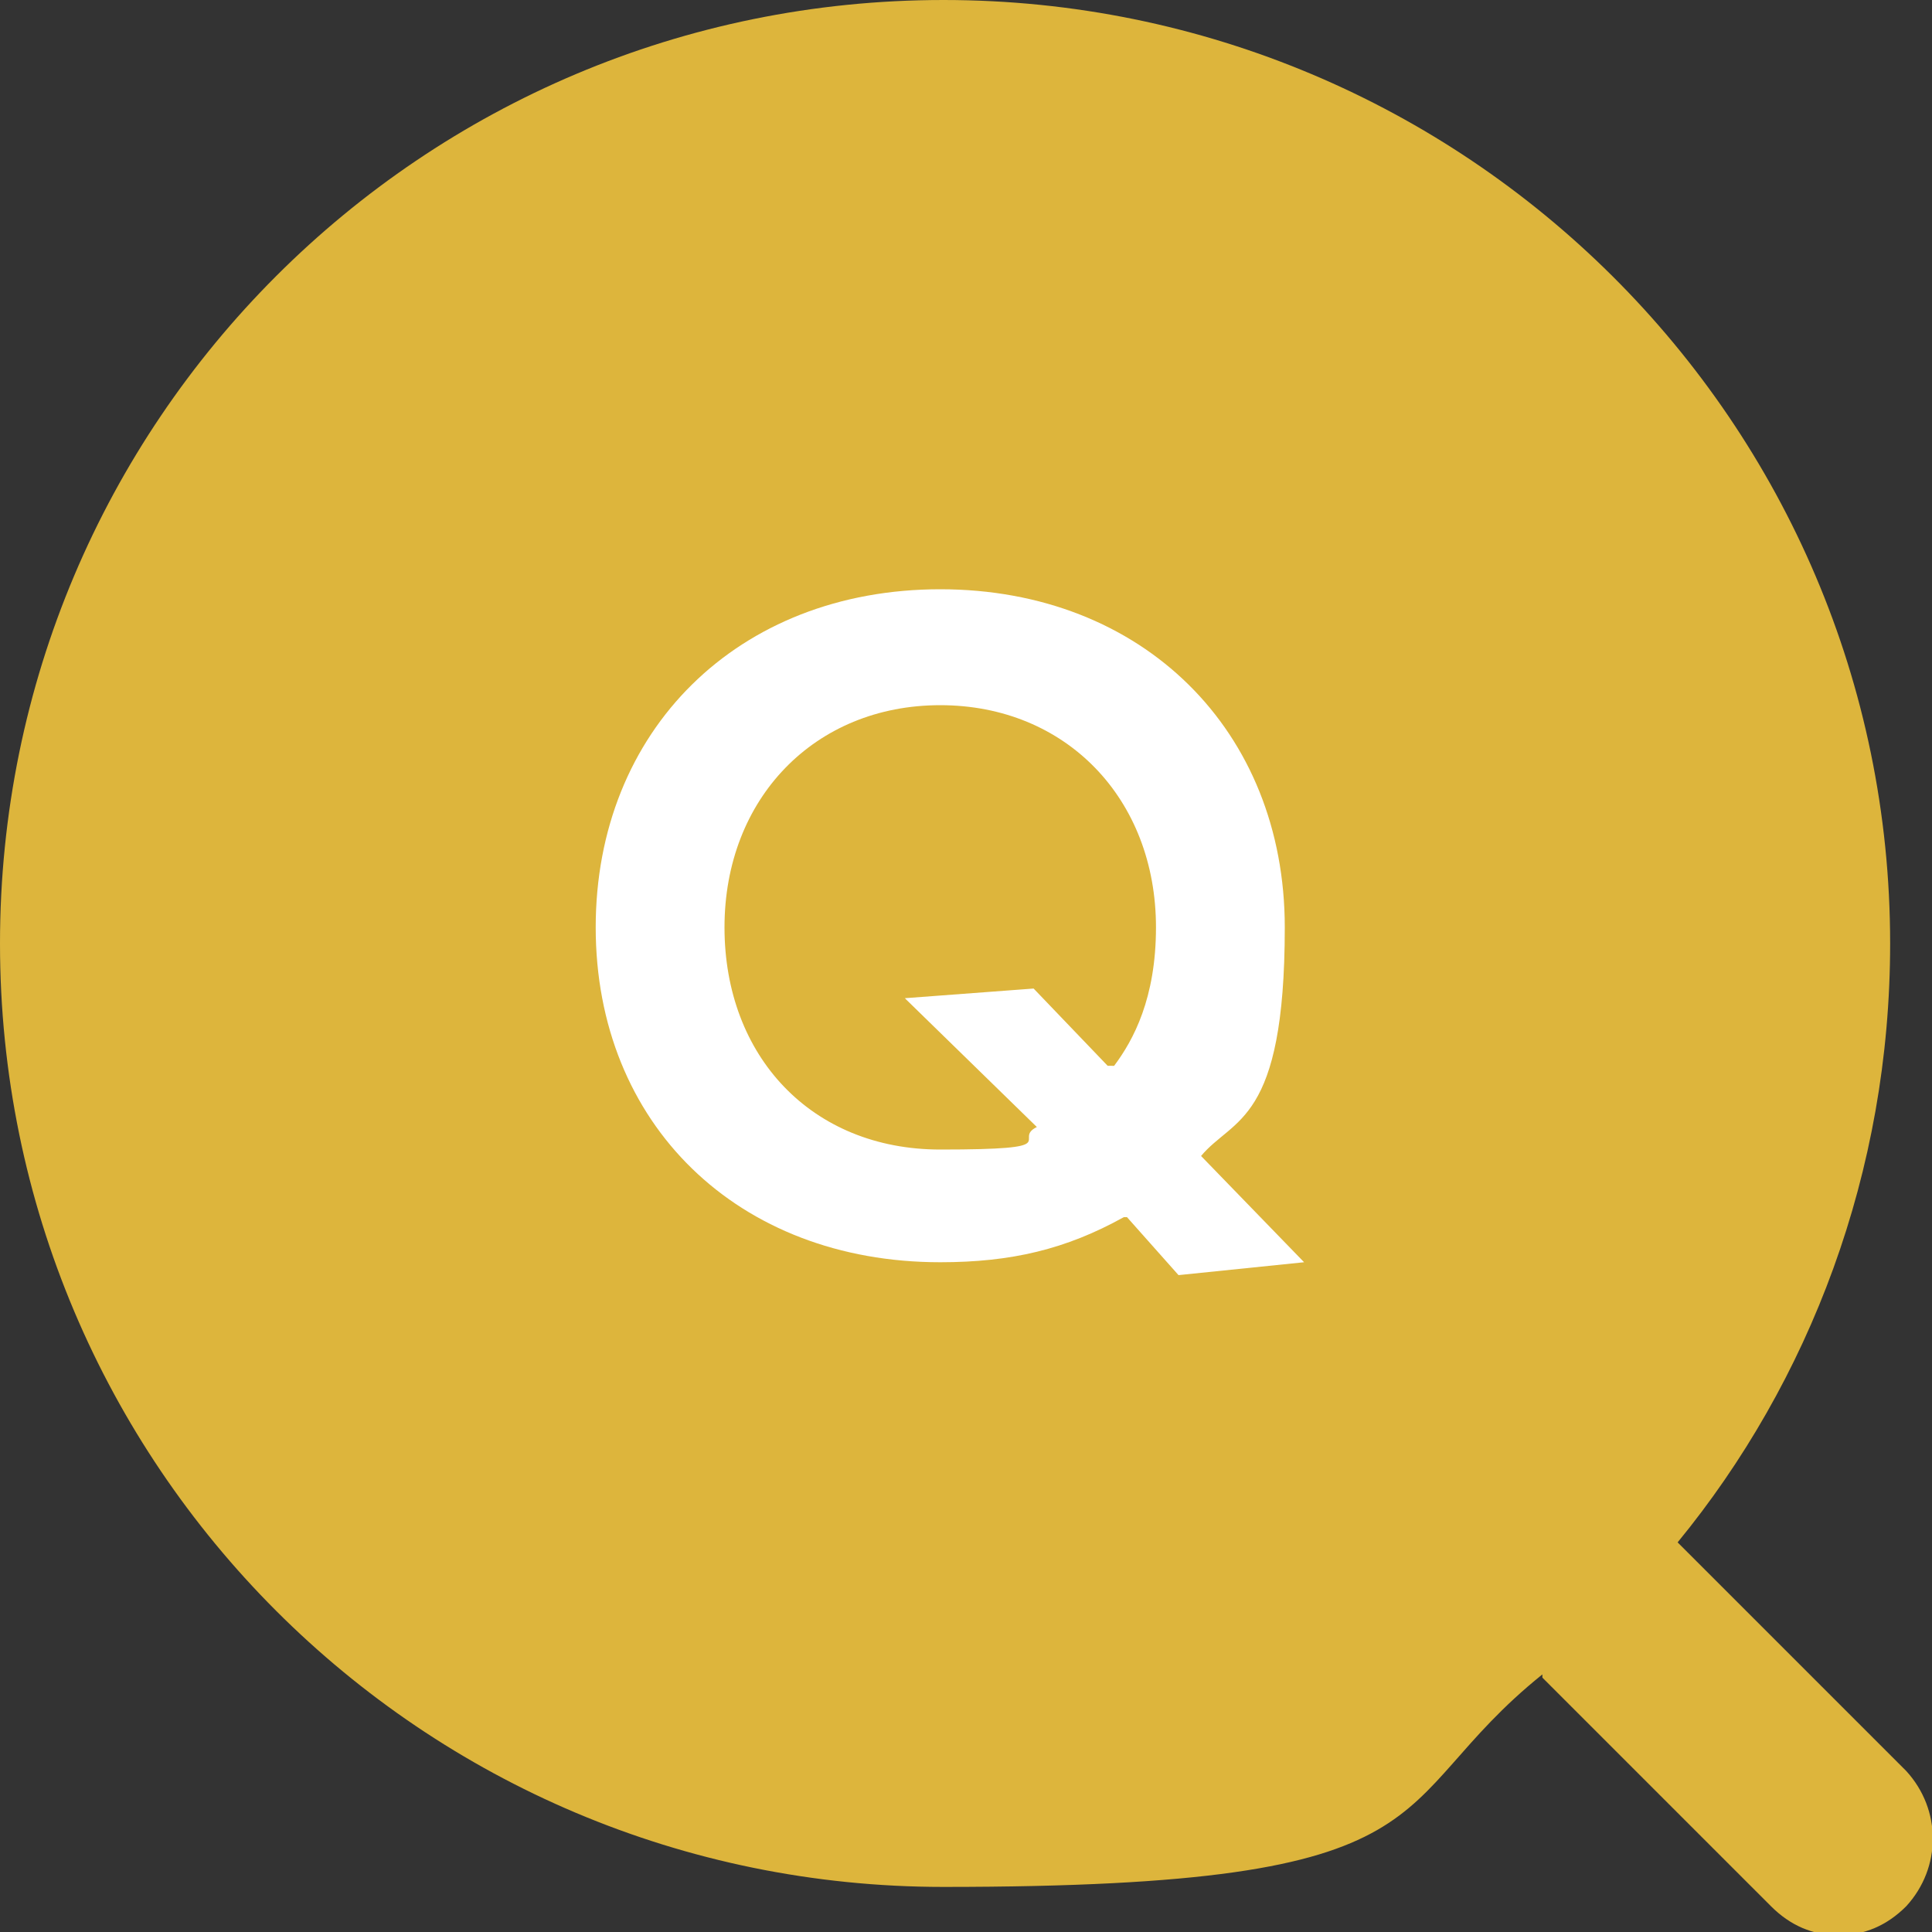 <svg xmlns="http://www.w3.org/2000/svg" id="_&#x30EC;&#x30A4;&#x30E4;&#x30FC;_1" data-name="&#x30EC;&#x30A4;&#x30E4;&#x30FC;_1" viewBox="0 0 60 60"><rect x="0" y="0" width="60" height="60" fill="#333333" stroke="none"/><defs><style>      .st0 {        fill: #ddb53c;      }      .st1 {        fill: #fff;      }    </style></defs><path class="st0" d="M47.9,52.1l7.1,7.1c.6.6,1.3.9,2.1.9s1.5-.3,2.1-.9c1.1-1.2,1.1-3,0-4.2l-7.1-7.1c4.1-5,6.6-11.5,6.6-18.6C58.7,13.1,45.5,0,29.3,0S0,13.1,0,29.3s13.1,29.3,29.3,29.3,13.5-2.5,18.6-6.6Z"></path><path class="st1" d="M34.9,37.8c-1.8,1-3.5,1.4-5.7,1.4-6.3,0-10.7-4.3-10.7-10.4s4.4-10.5,10.7-10.5,10.7,4.4,10.7,10.5-1.6,5.9-2.6,7.1l3.2,3.3-3.9.4-1.6-1.8ZM34.6,33.1c.6-.8,1.3-2.1,1.3-4.3,0-4-2.8-6.9-6.7-6.9s-6.7,2.9-6.7,6.9,2.7,6.9,6.7,6.9,2.2-.3,3-.7l-4.1-4,4-.3,2.3,2.4Z"></path></svg>